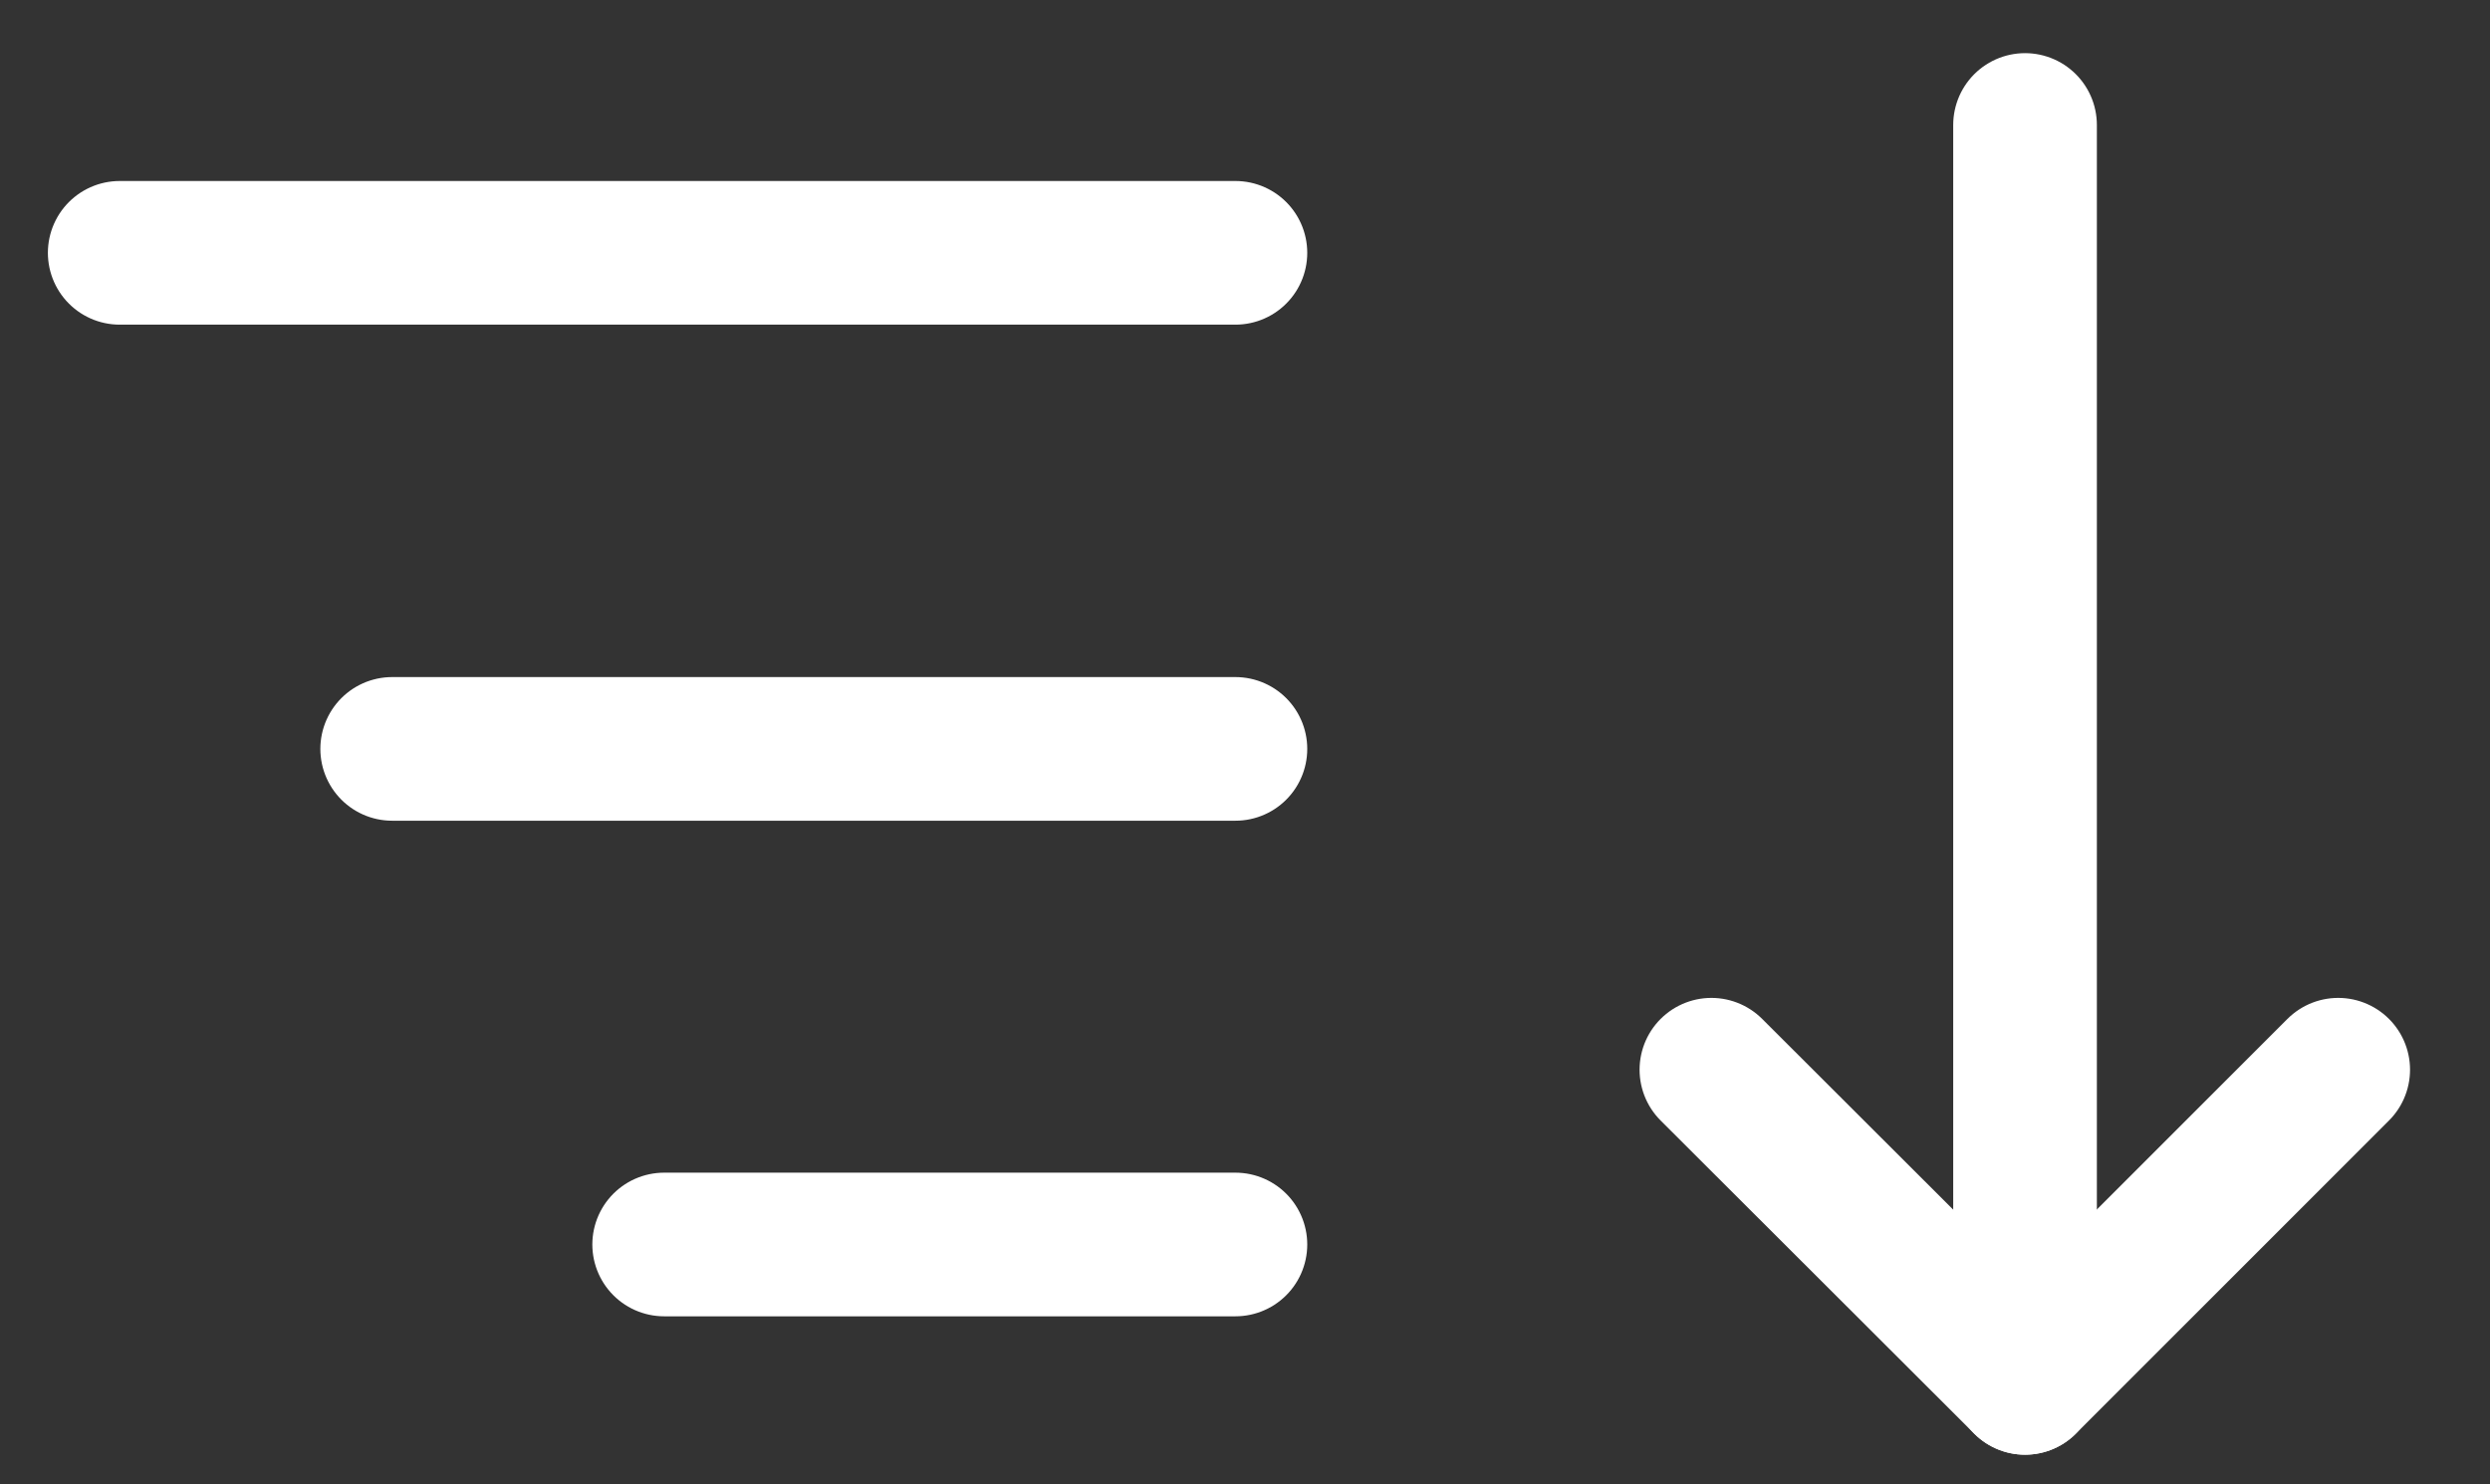 <svg width="52" height="31" viewBox="0 0 52 31" fill="none" xmlns="http://www.w3.org/2000/svg">
<rect x="0" y="0" width="52" height="31" fill="#333333" stroke="none"/>
<path d="M42.29 2.61V28.88" stroke="white" stroke-width="3" stroke-linecap="round" stroke-linejoin="round"/>
<path d="M2.5 5.28H25.8" stroke="white" stroke-width="3" stroke-linecap="round" stroke-linejoin="round"/>
<path d="M8.19 15.64H25.8" stroke="white" stroke-width="3" stroke-linecap="round" stroke-linejoin="round"/>
<path d="M13.87 25.99H25.8" stroke="white" stroke-width="3" stroke-linecap="round" stroke-linejoin="round"/>
<path d="M48.83 22.34L42.29 28.88L35.74 22.34" stroke="white" stroke-width="3" stroke-linecap="round" stroke-linejoin="round"/>
</svg>
